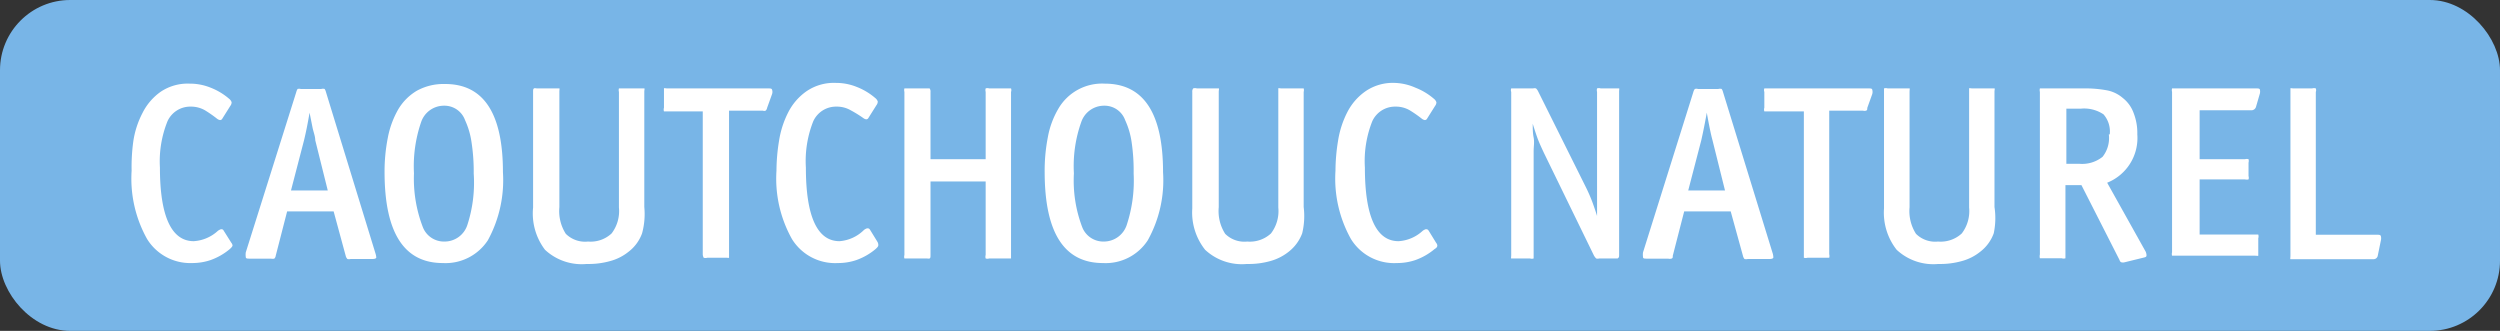 <svg xmlns="http://www.w3.org/2000/svg" id="Calque_1" data-name="Calque 1" width="136" height="18" viewBox="0 0 136 18" preserveAspectRatio="xMinYMin">
  <rect x="0" y="0" width="136" height="18" fill="#333333" stroke="none"/>
  <rect width="136" height="18" rx="3.82" style="fill: #78b5e7"/>
  <g>
    <path d="M12.65,13.34c0,.06-.05.12-.15.21a3.39,3.39,0,0,1-1.05.6,3.11,3.11,0,0,1-1,.16A2.76,2.76,0,0,1,8,13a6.72,6.72,0,0,1-.84-3.71A10.26,10.26,0,0,1,7.25,7.7a4.86,4.86,0,0,1,.5-1.55A3.12,3.12,0,0,1,8.73,5a2.63,2.63,0,0,1,1.59-.45,3,3,0,0,1,1.14.22,3.46,3.46,0,0,1,1,.6.41.41,0,0,1,.14.19.32.32,0,0,1-.07.2l-.44.7a.13.13,0,0,1-.13.07.35.35,0,0,1-.15-.07A6.58,6.58,0,0,0,11.15,6a1.52,1.52,0,0,0-.77-.2,1.36,1.36,0,0,0-1.27.8A5.84,5.84,0,0,0,8.7,9.12c0,2.63.62,4,1.84,4a2.13,2.13,0,0,0,1.31-.56.56.56,0,0,1,.17-.09c.06,0,.11,0,.15.08l.41.65A.34.34,0,0,1,12.65,13.34Z" style="fill: #fff"/>
    <path d="M20.47,14c0,.06-.08.09-.23.09H19.07a.34.34,0,0,1-.17,0s-.07-.07-.09-.16l-.66-2.43H15.62L15,13.91a.26.26,0,0,1-.08.16.42.42,0,0,1-.18,0H13.6c-.15,0-.23,0-.23-.09a.91.91,0,0,1,0-.25L16.12,5a.5.5,0,0,1,.07-.16.32.32,0,0,1,.17,0h1.12a.31.31,0,0,1,.18,0,.5.5,0,0,1,.07.16l2.7,8.8A.91.91,0,0,1,20.47,14ZM17.15,7.63c0-.22-.1-.45-.15-.7s-.1-.51-.16-.8q-.14.84-.3,1.5l-.71,2.73h2Z" style="fill: #fff"/>
    <path d="M27.36,9.37a6.81,6.81,0,0,1-.82,3.7,2.75,2.75,0,0,1-2.45,1.24q-3.16,0-3.17-4.93a9.5,9.5,0,0,1,.18-1.9,4.93,4.93,0,0,1,.57-1.54,2.88,2.88,0,0,1,1-1,3,3,0,0,1,1.52-.37Q27.36,4.55,27.36,9.37Zm-1.59.07a10.56,10.56,0,0,0-.12-1.71,4.31,4.31,0,0,0-.35-1.19,1.19,1.19,0,0,0-1.14-.79,1.31,1.31,0,0,0-1.25.89,7.38,7.38,0,0,0-.39,2.79A7.34,7.34,0,0,0,23,12.35a1.23,1.23,0,0,0,1.17.79,1.3,1.3,0,0,0,1.25-.89A7.42,7.42,0,0,0,25.77,9.44Z" style="fill: #fff"/>
    <path d="M34.93,12.69a2.2,2.2,0,0,1-.73,1,2.71,2.71,0,0,1-1,.51,4.34,4.34,0,0,1-1.28.16,2.93,2.93,0,0,1-2.27-.77A3.26,3.26,0,0,1,29,11.29V5c0-.1,0-.16.05-.19s.09,0,.19,0h1c.1,0,.17,0,.19,0s0,.09,0,.19v6.27a2.29,2.29,0,0,0,.35,1.45,1.49,1.49,0,0,0,1.21.42,1.67,1.67,0,0,0,1.28-.44,2,2,0,0,0,.4-1.41V5a.35.35,0,0,1,0-.19s.09,0,.19,0h1c.1,0,.16,0,.19,0s0,.09,0,.19v6.26A4,4,0,0,1,34.93,12.69Z" style="fill: #fff"/>
    <path d="M41.73,5.87a.26.26,0,0,1-.08.15.21.21,0,0,1-.15,0H39.66v7.81c0,.1,0,.17,0,.19s-.08,0-.18,0h-1a.31.31,0,0,1-.2,0s-.05-.09-.05-.19V6.06H36.31c-.1,0-.16,0-.19,0a.33.33,0,0,1,0-.2V5c0-.1,0-.16,0-.19s.09,0,.19,0h5.47c.13,0,.2,0,.22.07a.37.37,0,0,1,0,.24Z" style="fill: #fff"/>
    <path d="M47.78,13.34c0,.06-.05.12-.15.21a3.39,3.39,0,0,1-1.05.6,3.11,3.11,0,0,1-1,.16A2.76,2.76,0,0,1,43.08,13a6.72,6.72,0,0,1-.84-3.71,10.26,10.26,0,0,1,.14-1.63,5.13,5.13,0,0,1,.5-1.55,3.12,3.12,0,0,1,1-1.15,2.64,2.64,0,0,1,1.6-.45,3,3,0,0,1,1.13.22,3.46,3.46,0,0,1,1,.6.41.41,0,0,1,.14.19.32.32,0,0,1-.07.2l-.44.7a.13.13,0,0,1-.13.07.35.35,0,0,1-.15-.07A6.58,6.58,0,0,0,46.28,6a1.5,1.5,0,0,0-.77-.2,1.36,1.36,0,0,0-1.27.8,5.87,5.87,0,0,0-.4,2.52c0,2.63.61,4,1.83,4A2.11,2.11,0,0,0,47,12.51a.56.56,0,0,1,.17-.09c.06,0,.11,0,.16.08l.4.65A.34.34,0,0,1,47.78,13.34Z" style="fill: #fff"/>
    <path d="M55,14.06s-.09,0-.19,0h-1a.3.3,0,0,1-.19,0,.33.33,0,0,1,0-.19v-4h-3v4c0,.1,0,.17-.05.19s-.09,0-.19,0h-1c-.1,0-.16,0-.18,0a.33.33,0,0,1,0-.19V5a.35.35,0,0,1,0-.19s.08,0,.18,0h1c.1,0,.16,0,.19,0a.27.27,0,0,1,.05.19V8.66h3V5a.35.35,0,0,1,0-.19.3.3,0,0,1,.19,0h1c.1,0,.16,0,.19,0A.27.27,0,0,1,55,5v8.87C55,14,55,14,55,14.06Z" style="fill: #fff"/>
    <path d="M63.27,9.37a6.71,6.71,0,0,1-.83,3.7A2.73,2.73,0,0,1,60,14.31q-3.16,0-3.17-4.93A9.5,9.5,0,0,1,57,7.48a4.68,4.68,0,0,1,.56-1.54A2.75,2.75,0,0,1,60.1,4.55Q63.27,4.55,63.27,9.37Zm-1.6.07a10.66,10.66,0,0,0-.11-1.71,4.31,4.31,0,0,0-.35-1.19,1.19,1.19,0,0,0-1.14-.79,1.31,1.31,0,0,0-1.25.89,7.14,7.14,0,0,0-.4,2.79,7.14,7.14,0,0,0,.45,2.92,1.23,1.23,0,0,0,1.17.79,1.31,1.31,0,0,0,1.25-.89A7.68,7.68,0,0,0,61.67,9.44Z" style="fill: #fff"/>
    <path d="M70.84,12.69a2.28,2.28,0,0,1-.73,1,2.79,2.79,0,0,1-1,.51,4.34,4.34,0,0,1-1.28.16,2.93,2.93,0,0,1-2.27-.77,3.26,3.26,0,0,1-.7-2.25V5a.27.27,0,0,1,.05-.19.31.31,0,0,1,.2,0h1c.1,0,.16,0,.19,0s0,.09,0,.19v6.27a2.29,2.29,0,0,0,.35,1.45,1.48,1.48,0,0,0,1.2.42,1.69,1.69,0,0,0,1.29-.44,2,2,0,0,0,.4-1.41V5c0-.1,0-.16,0-.19s.09,0,.19,0h1c.1,0,.16,0,.19,0a.35.35,0,0,1,0,.19v6.26A4,4,0,0,1,70.84,12.69Z" style="fill: #fff"/>
    <path d="M78.19,13.34c0,.06,0,.12-.15.21a3.39,3.39,0,0,1-1.05.6,3.11,3.11,0,0,1-1,.16A2.76,2.76,0,0,1,73.49,13a6.72,6.72,0,0,1-.84-3.71,10.26,10.26,0,0,1,.14-1.63,5.13,5.13,0,0,1,.5-1.55,3.12,3.12,0,0,1,1-1.15,2.63,2.63,0,0,1,1.59-.45A3,3,0,0,1,77,4.77a3.46,3.46,0,0,1,1,.6.41.41,0,0,1,.14.19.32.32,0,0,1-.07.2l-.44.7a.13.13,0,0,1-.13.07.35.35,0,0,1-.15-.07A6.58,6.58,0,0,0,76.69,6a1.5,1.5,0,0,0-.77-.2,1.36,1.36,0,0,0-1.27.8,5.87,5.87,0,0,0-.4,2.52c0,2.63.61,4,1.83,4a2.11,2.11,0,0,0,1.31-.56.56.56,0,0,1,.17-.09c.06,0,.11,0,.16.08l.4.65A.34.34,0,0,1,78.19,13.34Z" style="fill: #fff"/>
    <path d="M88,14.06s-.09,0-.19,0H87a.32.32,0,0,1-.17,0s-.07-.07-.12-.16L84,8.34c-.15-.32-.28-.6-.37-.85s-.17-.5-.25-.76c0,.25,0,.5.05.75s0,.49,0,.75v5.64c0,.1,0,.17,0,.19a.31.31,0,0,1-.2,0H82.4c-.1,0-.17,0-.19,0s0-.09,0-.19V5a.27.27,0,0,1,0-.19s.09,0,.19,0h1a.3.3,0,0,1,.16,0,.56.56,0,0,1,.11.15l2.58,5.18a8.77,8.77,0,0,1,.37.84c.09.25.18.5.26.77,0-.24,0-.48,0-.72s0-.49,0-.73V5a.35.35,0,0,1,0-.19.31.31,0,0,1,.2,0h.81c.1,0,.17,0,.19,0s0,.09,0,.19v8.87C88.08,14,88.07,14,88,14.06Z" style="fill: #fff"/>
    <path d="M96.47,14c0,.06-.08.09-.22.09H95.08a.42.42,0,0,1-.18,0s-.06-.07-.08-.16l-.67-2.43H91.62L91,13.91c0,.09,0,.14-.08.16a.34.34,0,0,1-.17,0H89.61c-.16,0-.23,0-.23-.09a.91.91,0,0,1,0-.25L92.12,5a.44.44,0,0,1,.08-.16.29.29,0,0,1,.17,0h1.11a.31.31,0,0,1,.18,0,.5.5,0,0,1,.07.16l2.71,8.8A.84.84,0,0,1,96.47,14ZM93.16,7.63c-.06-.22-.11-.45-.16-.7s-.1-.51-.15-.8q-.15.84-.3,1.5l-.71,2.73h2Z" style="fill: #fff"/>
    <path d="M101.58,5.87c0,.08,0,.13-.07.15a.25.25,0,0,1-.16,0H99.51v7.81a.36.36,0,0,1,0,.19s-.08,0-.18,0h-1a.33.33,0,0,1-.2,0s0-.09,0-.19V6.06H96.17c-.1,0-.17,0-.19,0a.32.32,0,0,1,0-.2V5a.27.27,0,0,1,0-.19s.09,0,.19,0h5.47c.12,0,.2,0,.21.07a.43.43,0,0,1,0,.24Z" style="fill: #fff"/>
    <path d="M108.46,12.69a2.2,2.2,0,0,1-.73,1,2.71,2.71,0,0,1-1,.51,4.34,4.34,0,0,1-1.28.16,2.93,2.93,0,0,1-2.27-.77,3.26,3.26,0,0,1-.69-2.25V5c0-.1,0-.16,0-.19a.33.33,0,0,1,.2,0h1c.1,0,.17,0,.19,0s0,.09,0,.19v6.27a2.29,2.29,0,0,0,.35,1.45,1.48,1.48,0,0,0,1.2.42,1.69,1.69,0,0,0,1.29-.44,2,2,0,0,0,.4-1.41V5c0-.1,0-.16,0-.19s.09,0,.19,0h1c.1,0,.16,0,.19,0s0,.09,0,.19v6.26A4,4,0,0,1,108.46,12.69Z" style="fill: #fff"/>
    <path d="M116.77,13.87c0,.07,0,.11-.14.14l-1.06.26a.31.31,0,0,1-.16,0s-.07,0-.11-.13l-2.07-4.07h-.87v3.79c0,.1,0,.17,0,.19a.31.31,0,0,1-.2,0h-1c-.1,0-.17,0-.19,0a.45.45,0,0,1,0-.21V5a.38.38,0,0,1,0-.19s.09,0,.19,0h2.16a6.46,6.46,0,0,1,1.33.11,1.86,1.86,0,0,1,.83.41,1.83,1.83,0,0,1,.59.82,3,3,0,0,1,.2,1.16,2.62,2.62,0,0,1-1.64,2.63l2.1,3.76A.6.6,0,0,1,116.77,13.87Zm-2-6.56a1.41,1.41,0,0,0-.34-1.09,1.89,1.89,0,0,0-1.22-.31h-.8v3h.7a1.78,1.78,0,0,0,1.27-.38A1.64,1.64,0,0,0,114.72,7.31Z" style="fill: #fff"/>
    <path d="M122.73,5.8a.26.26,0,0,1-.26.2h-2.81V8.66h2.47a.35.35,0,0,1,.19,0,.35.35,0,0,1,0,.19v.73a.29.29,0,0,1,0,.18.38.38,0,0,1-.19,0h-2.47v3h3c.1,0,.16,0,.19,0a.33.33,0,0,1,0,.2v.76c0,.1,0,.17,0,.19s-.09,0-.19,0h-4.32c-.1,0-.16,0-.18,0a.36.36,0,0,1,0-.19V5a.38.38,0,0,1,0-.19s.08,0,.18,0h4.39c.12,0,.19,0,.21.07a.53.53,0,0,1,0,.2Z" style="fill: #fff"/>
    <path d="M129.35,13.91a.23.23,0,0,1-.24.19h-4.33c-.1,0-.16,0-.18,0s0-.09,0-.19V5c0-.1,0-.16,0-.19s.08,0,.18,0h1a.31.31,0,0,1,.2,0,.27.27,0,0,1,0,.19v7.77h3.32c.12,0,.2,0,.22.08a.49.49,0,0,1,0,.23Z" style="fill: #fff"/>
  </g>
</svg>
